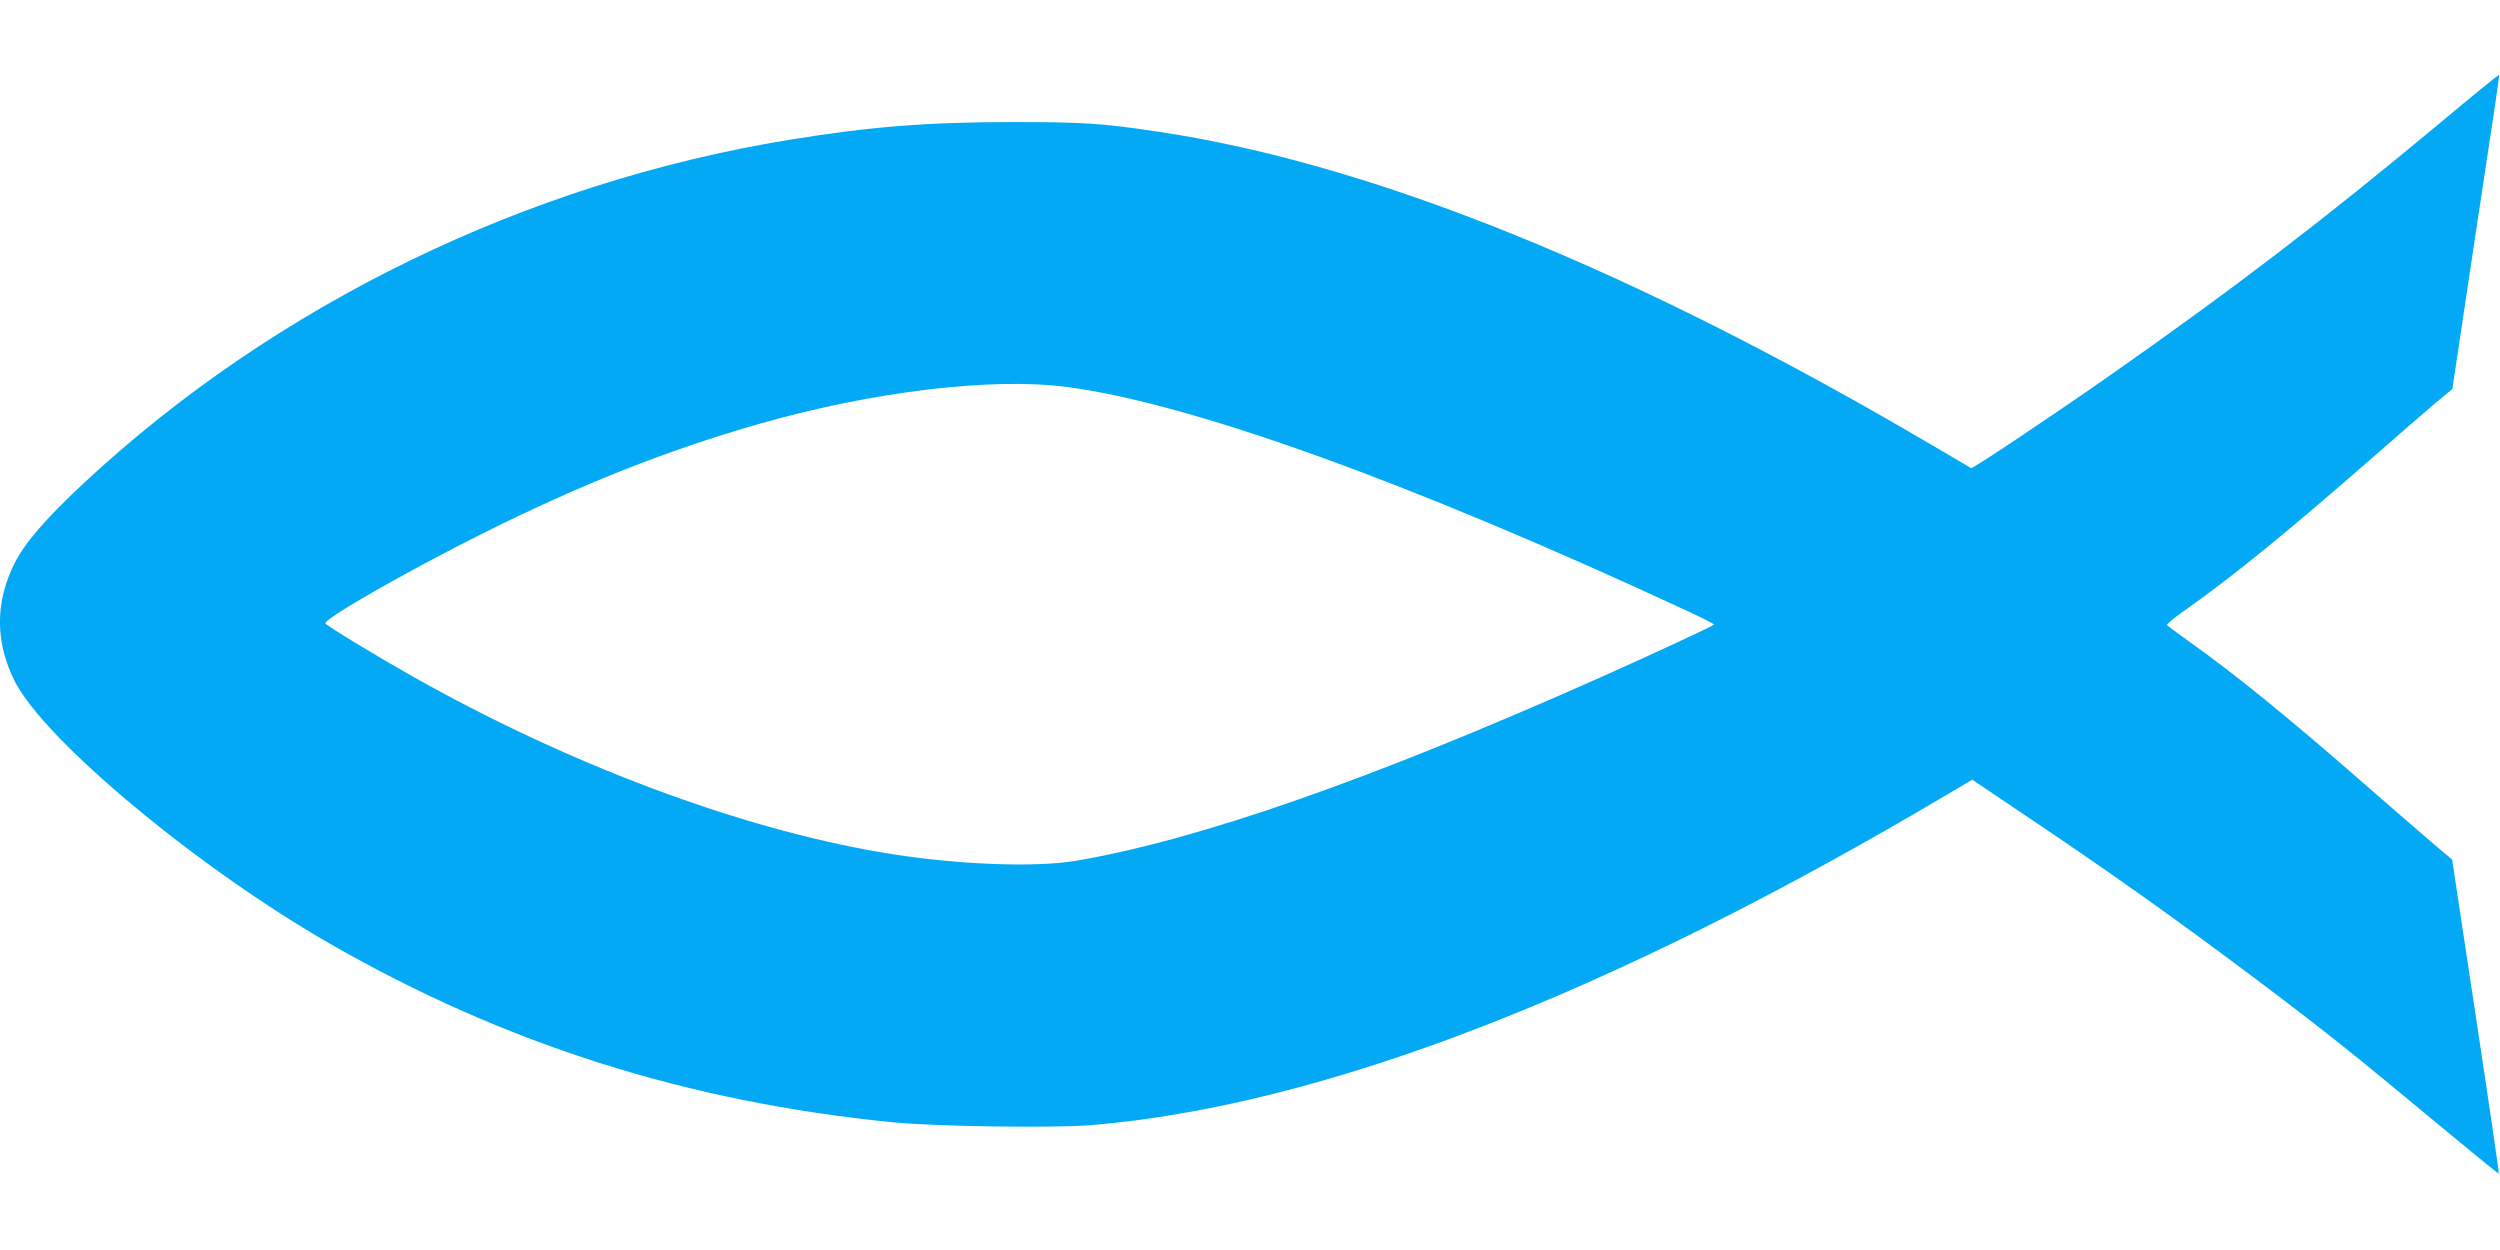 <?xml version="1.0" standalone="no"?>
<!DOCTYPE svg PUBLIC "-//W3C//DTD SVG 20010904//EN"
 "http://www.w3.org/TR/2001/REC-SVG-20010904/DTD/svg10.dtd">
<svg version="1.0" xmlns="http://www.w3.org/2000/svg"
 width="1280pt" height="640pt" viewBox="0 0 1280 640"
 preserveAspectRatio="xMidYMid meet">
<g transform="translate(0,640) scale(0.1,-0.1)"
fill="#03a9f4" stroke="none">
<path d="M12479 5759 c-574 -478 -1030 -828 -1659 -1269 -296 -208 -720 -491
-728 -487 -4 3 -95 56 -202 119 -1529 900 -2858 1438 -3955 1603 -294 44 -385
50 -750 50 -439 0 -736 -24 -1145 -91 -1345 -220 -2625 -842 -3605 -1752 -196
-182 -309 -312 -361 -417 -99 -199 -99 -400 0 -600 150 -302 939 -960 1621
-1350 893 -512 1826 -807 2875 -911 220 -22 824 -30 1013 -15 1184 98 2660
668 4388 1694 l127 75 233 -157 c468 -313 818 -562 1259 -894 322 -243 472
-363 883 -705 175 -145 319 -263 321 -261 2 2 -51 365 -118 806 l-121 802 -80
67 c-44 37 -199 172 -345 299 -420 367 -678 577 -928 755 -56 40 -105 76 -107
80 -3 5 46 44 108 87 237 168 519 398 942 768 132 116 278 242 325 282 l86 71
68 454 c37 249 92 610 121 803 30 192 52 351 51 353 -2 1 -145 -115 -317 -259z
m-7019 -1340 c637 -83 1760 -488 3172 -1144 82 -38 146 -70 144 -73 -9 -9
-332 -159 -586 -272 -1174 -523 -2053 -830 -2680 -937 -217 -37 -638 -19 -998
43 -735 125 -1606 453 -2402 902 -184 104 -436 257 -444 270 -13 21 425 271
804 460 504 252 943 426 1418 562 577 165 1190 239 1572 189z"/>
</g>
</svg>
